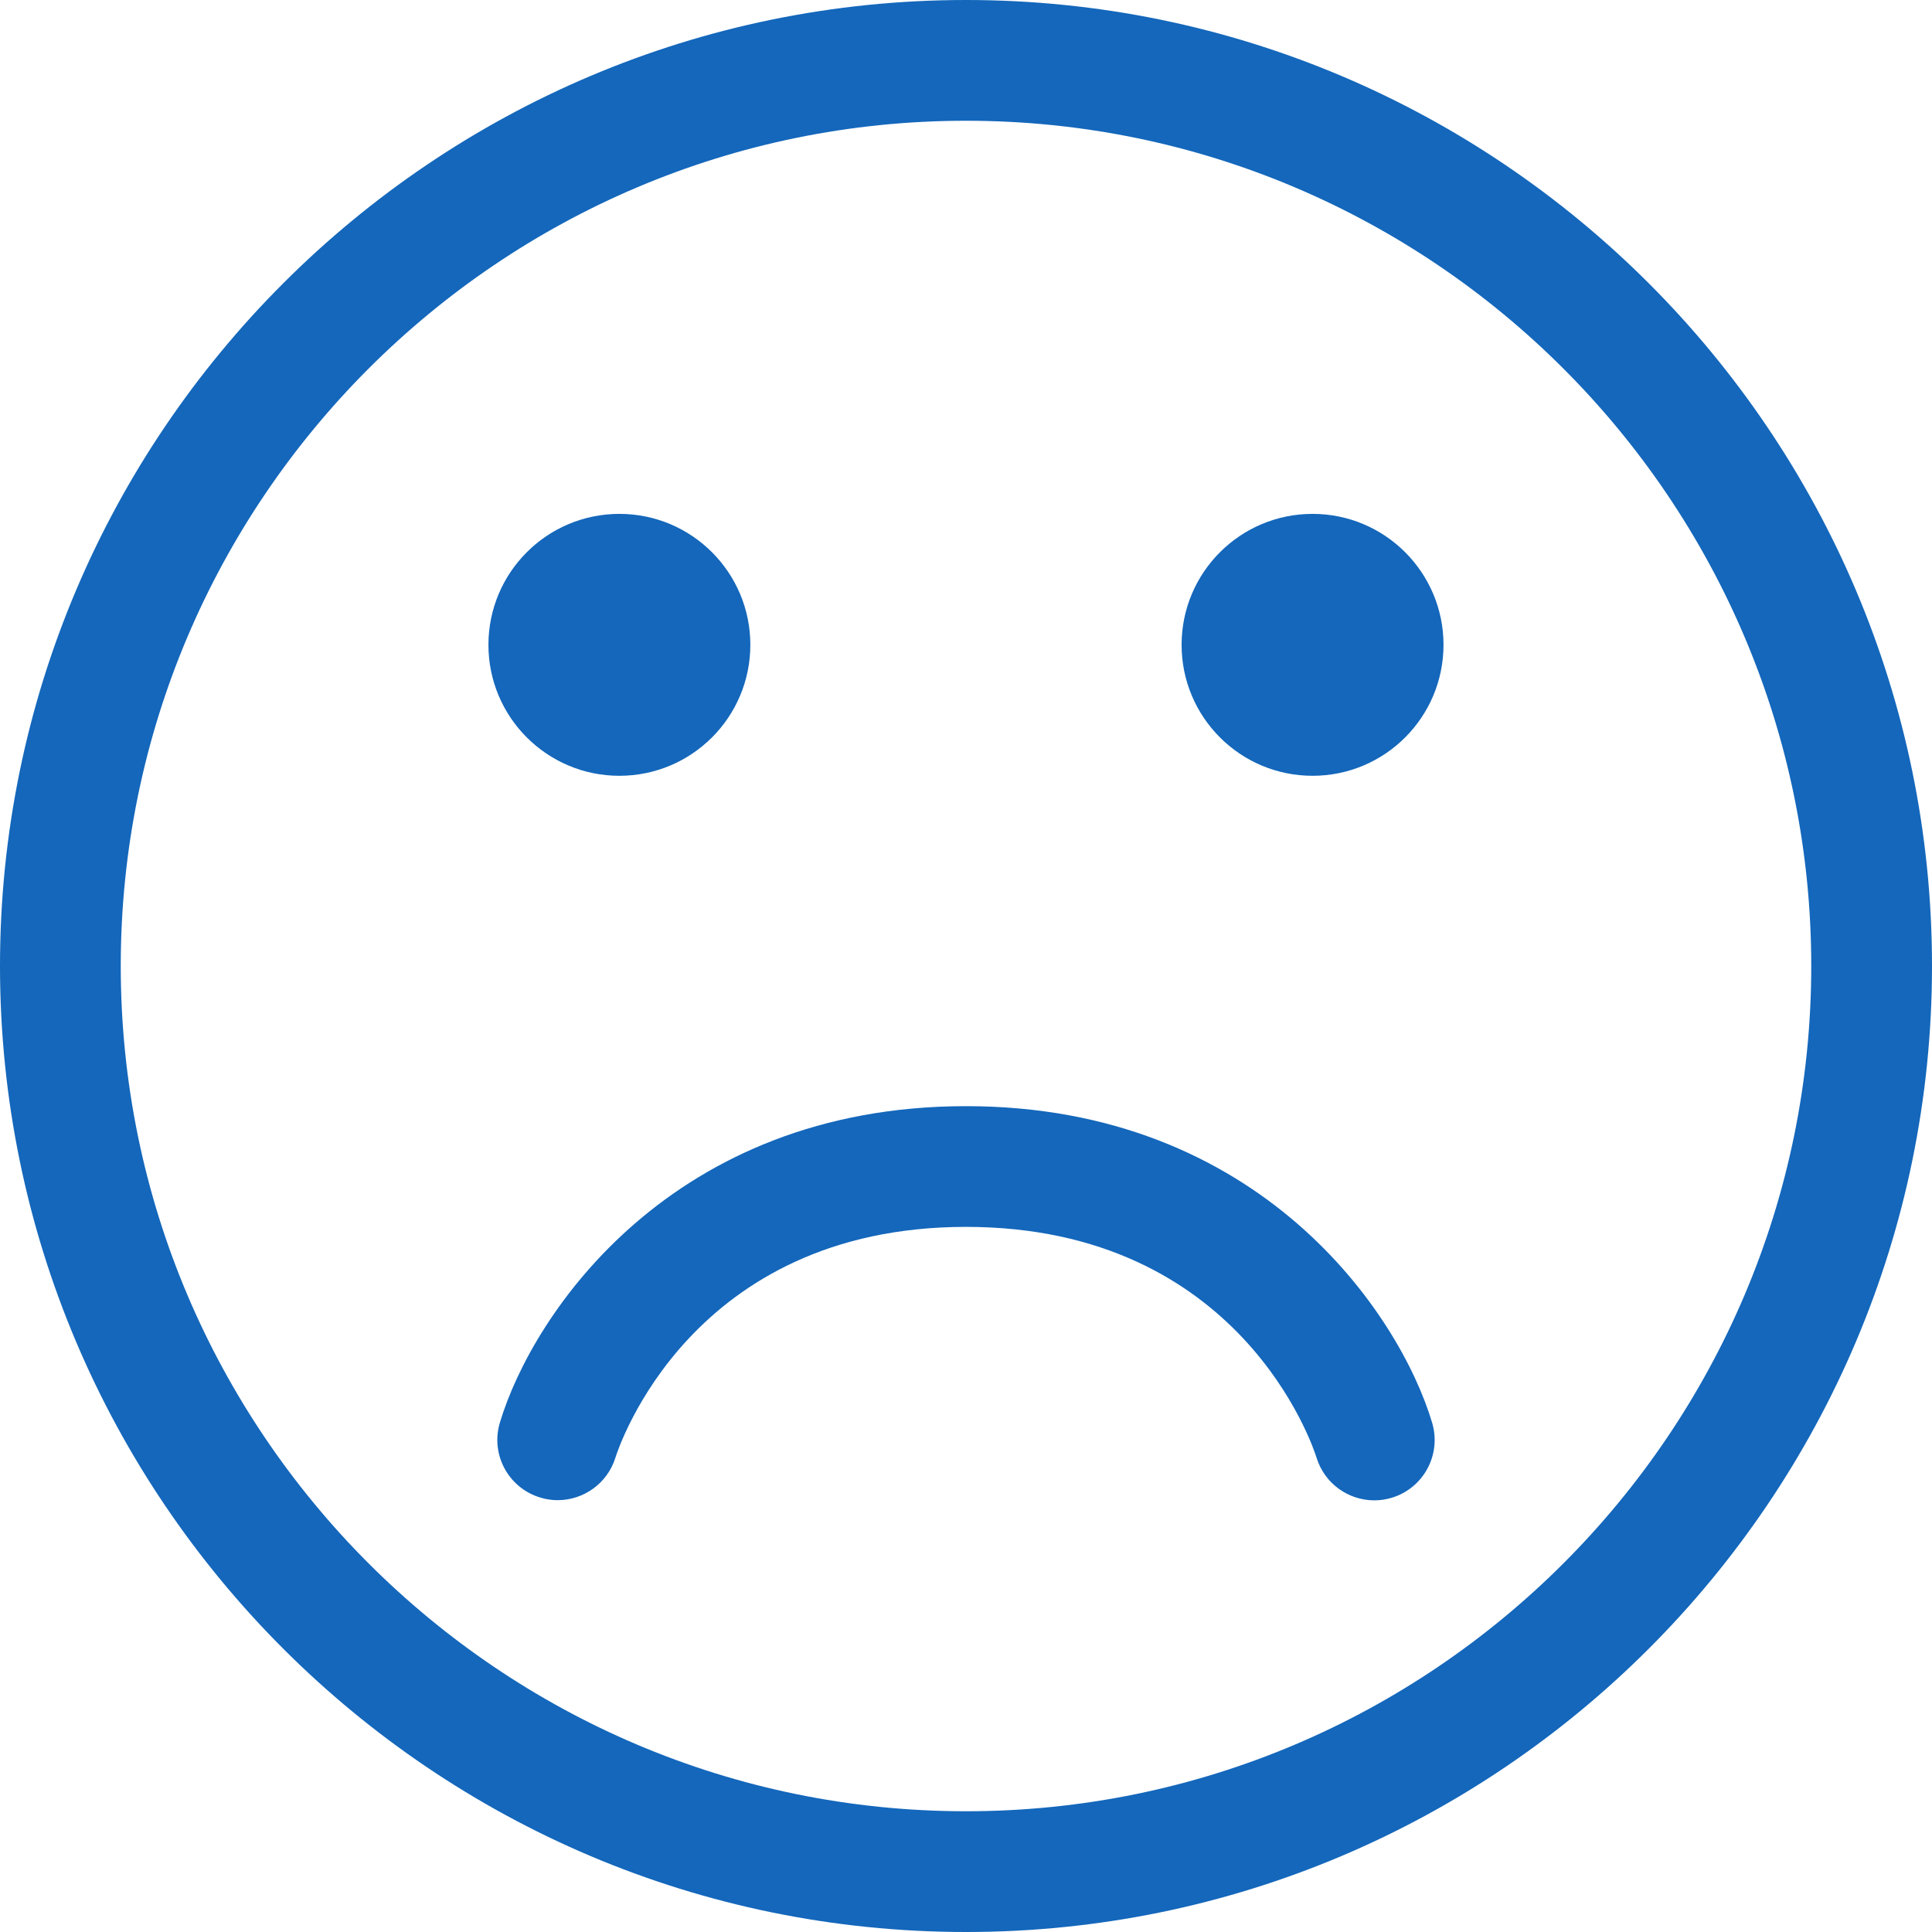 <?xml version="1.0" encoding="UTF-8" standalone="no"?>
<svg
   width="64"
   version="1.1"
   height="64"
   viewBox="0 0 64 64"
   enable-background="new 0 0 64 64"
   id="svg14"
   sodipodi:docname="sad.svg"
   inkscape:version="1.1 (c68e22c387, 2021-05-23)"
   xmlns:inkscape="http://www.inkscape.org/namespaces/inkscape"
   xmlns:sodipodi="http://sodipodi.sourceforge.net/DTD/sodipodi-0.dtd"
   xmlns="http://www.w3.org/2000/svg"
   xmlns:svg="http://www.w3.org/2000/svg">
  <defs
     id="defs18" />
  <sodipodi:namedview
     id="namedview16"
     pagecolor="#ffffff"
     bordercolor="#666666"
     borderopacity="1.0"
     inkscape:pageshadow="2"
     inkscape:pageopacity="0.0"
     inkscape:pagecheckerboard="0"
     showgrid="false"
     inkscape:zoom="3.0273009"
     inkscape:cx="68.212578"
     inkscape:cy="-14.699563"
     inkscape:window-width="1366"
     inkscape:window-height="705"
     inkscape:window-x="-8"
     inkscape:window-y="-8"
     inkscape:window-maximized="1"
     inkscape:current-layer="svg14" />
  <path
     d="M 32,0 C 14.355,0 0,14.355 0,32 0,49.645 14.355,64 32,64 49.645,64 64,49.645 64,32 64,14.355 49.645,0 32,0 Z m 0,60 C 16.561,60 4,47.439 4,32 4,16.561 16.561,4 32,4 47.439,4 60,16.561 60,32 60,47.439 47.439,60 32,60 Z"
     id="path2"
     style="fill:#1467bb;fill-opacity:1" />
  <circle
     cx="20.518"
     cy="21.361"
     r="4.338"
     id="circle4"
     style="fill:#1467bb;fill-opacity:1" />
  <circle
     cx="43.48"
     cy="21.361"
     r="4.338"
     id="circle6"
     style="fill:#1467bb;fill-opacity:1" />
  <path
     d="m 32,36.643 c -9.732,0 -14.355,6.859 -15.441,10.484 -0.316,1.055 0.281,2.16 1.334,2.48 0.193,0.061 0.389,0.088 0.582,0.088 0.854,0 1.646,-0.553 1.912,-1.41 0.098,-0.312 2.488,-7.643 11.613,-7.643 9.107,0 11.504,7.299 11.611,7.641 0.262,0.861 1.055,1.418 1.914,1.418 0.189,0 0.383,-0.027 0.572,-0.084 1.059,-0.316 1.66,-1.432 1.344,-2.488 C 46.357,43.502 41.734,36.643 32,36.643 Z"
     id="path8"
     style="fill:#1467bb;fill-opacity:1" />
</svg>
